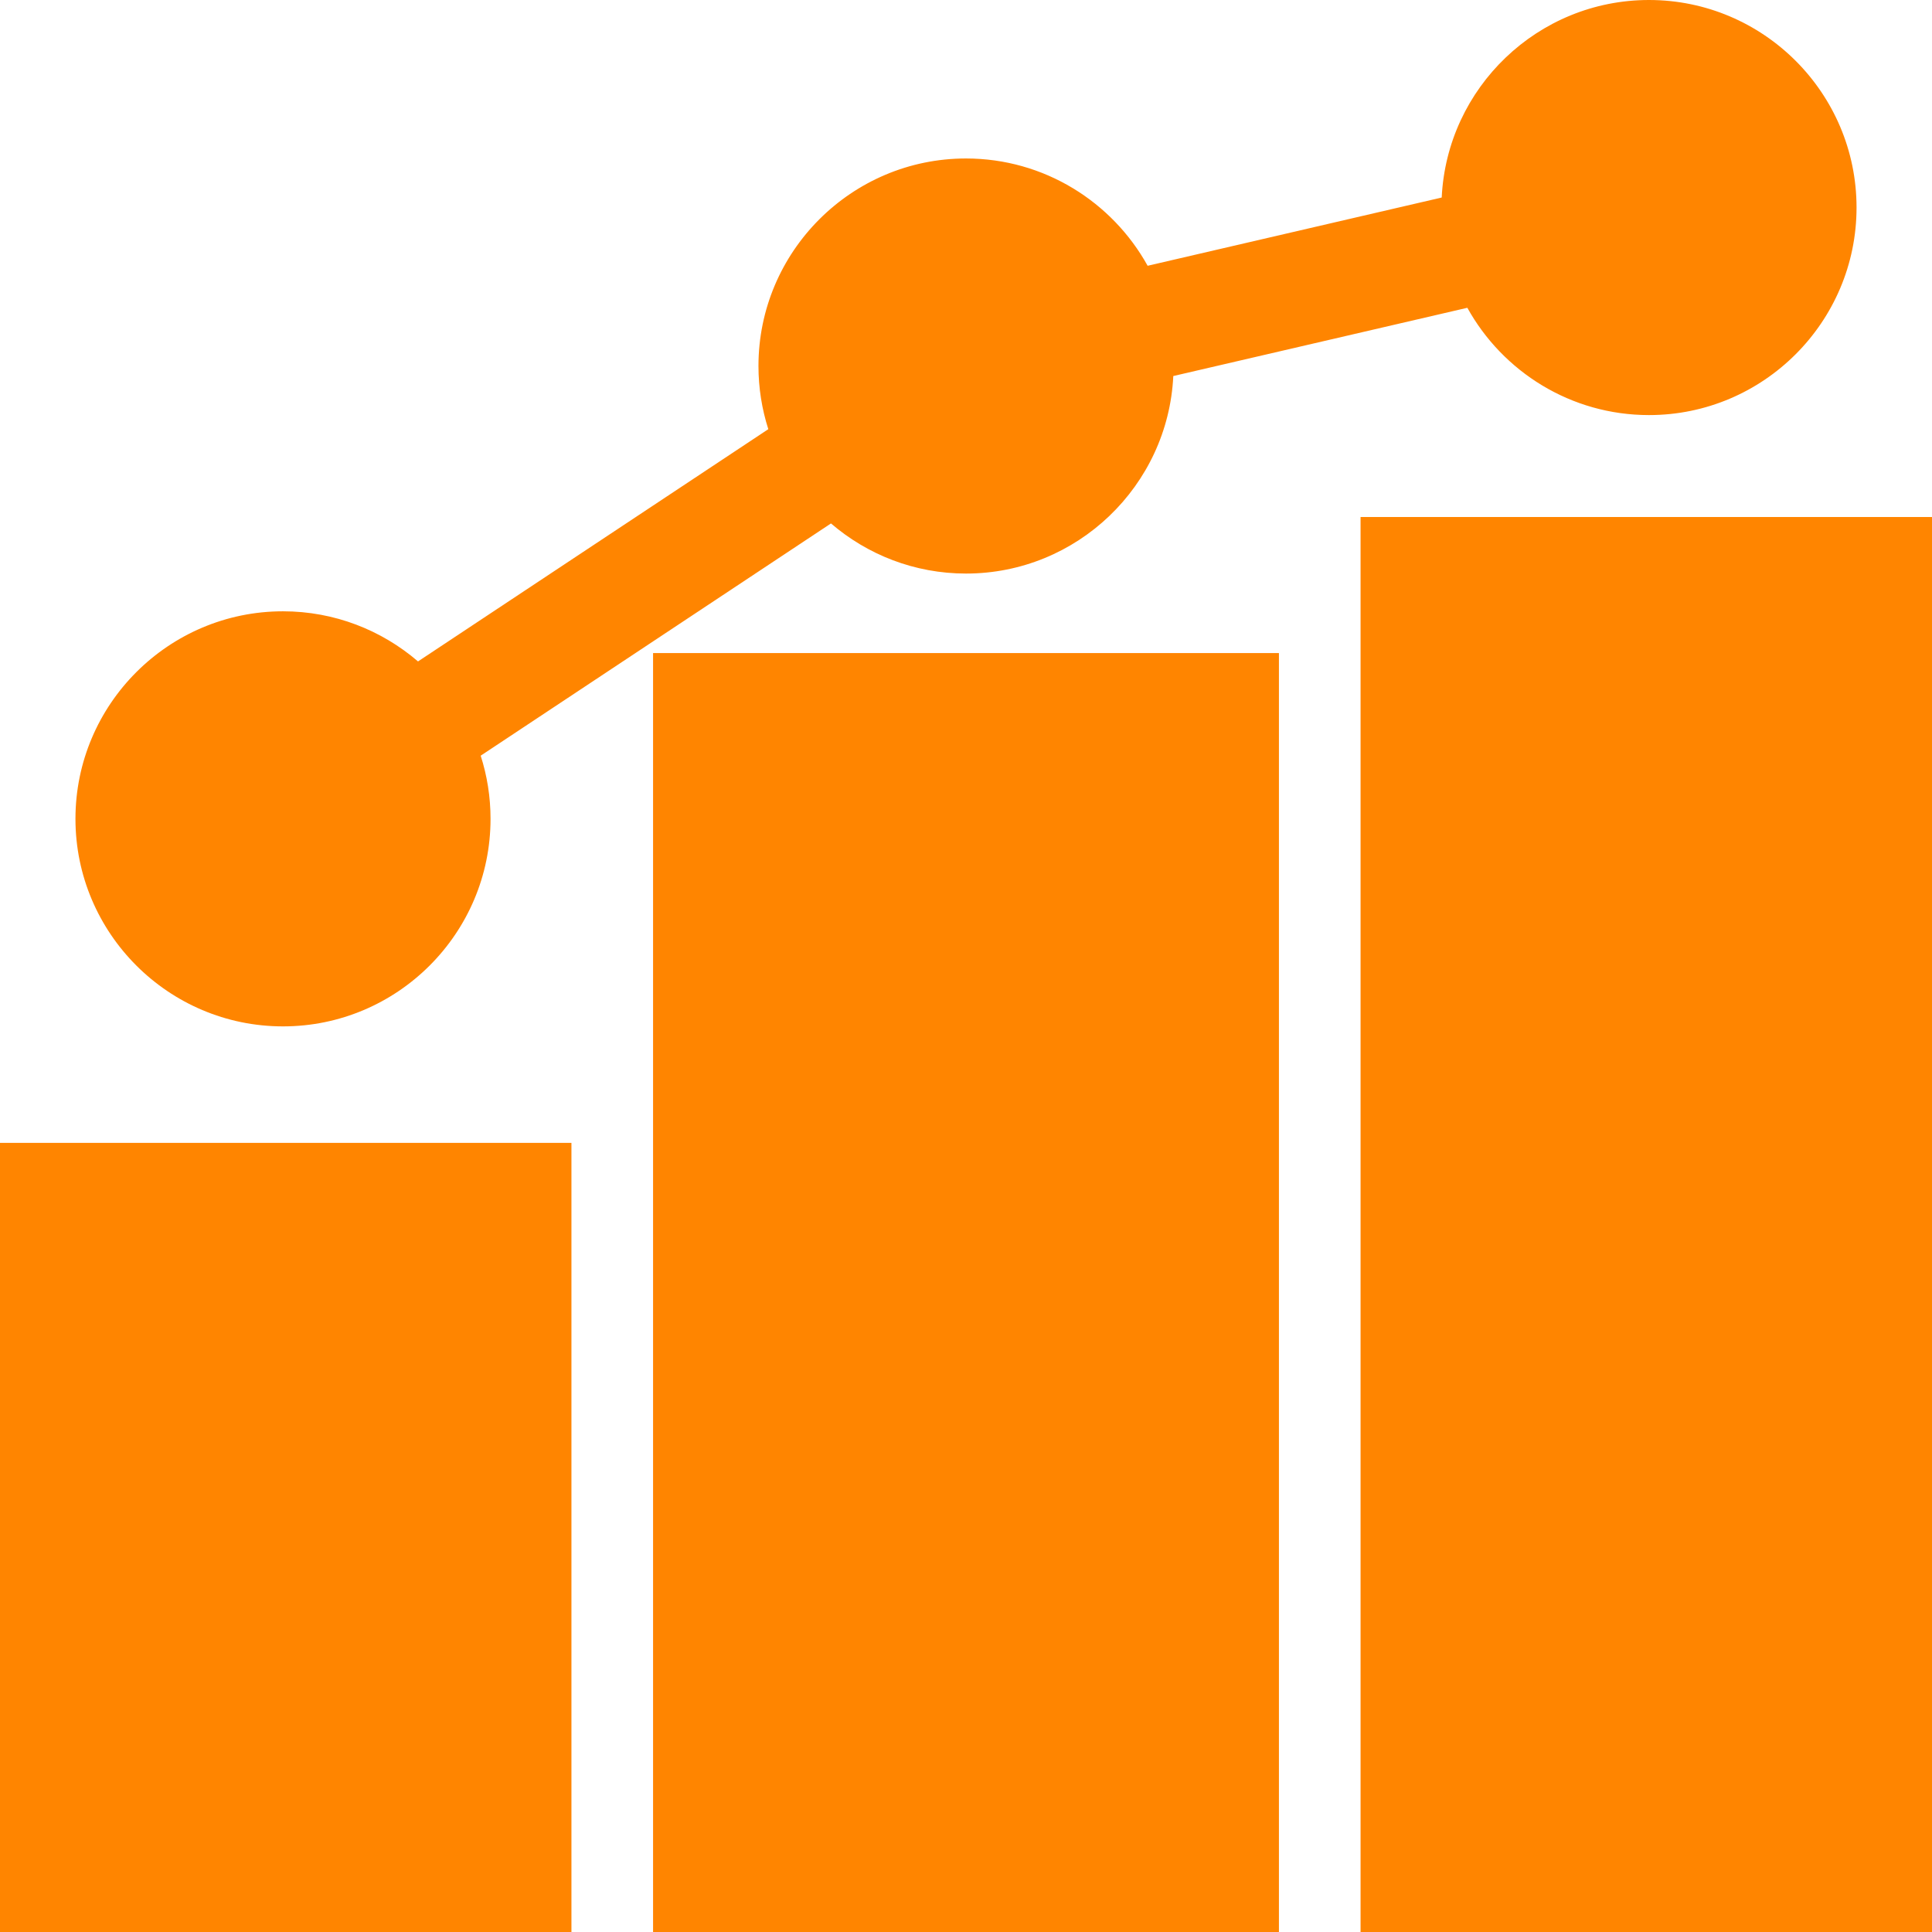 <svg width="71" height="71" viewBox="0 0 71 71" fill="none" xmlns="http://www.w3.org/2000/svg">
<rect x="24" y="24" width="23" height="47" fill="#FF8500"/>
<rect x="50" y="19" width="21" height="52" fill="#FF8500"/>
<rect y="42" width="21" height="29" fill="#FF8500"/>
<path d="M60.6 0C56.517 0 53.175 3.224 52.982 7.259L42.175 9.767C40.874 7.419 38.37 5.824 35.5 5.824C31.294 5.824 27.873 9.246 27.873 13.451C27.873 14.26 28.001 15.04 28.235 15.772L15.362 24.307C14.027 23.16 12.294 22.465 10.4 22.465C6.195 22.465 2.773 25.886 2.773 30.092C2.773 34.297 6.195 37.719 10.4 37.719C14.606 37.719 18.027 34.297 18.027 30.092C18.027 29.283 17.9 28.503 17.665 27.771L30.538 19.236C31.873 20.383 33.606 21.078 35.5 21.078C39.582 21.078 42.925 17.855 43.118 13.819L53.924 11.311C55.225 13.66 57.729 15.254 60.6 15.254C64.805 15.254 68.227 11.832 68.227 7.627C68.227 3.421 64.805 0 60.6 0Z" fill="#FF8500"/>
</svg>
